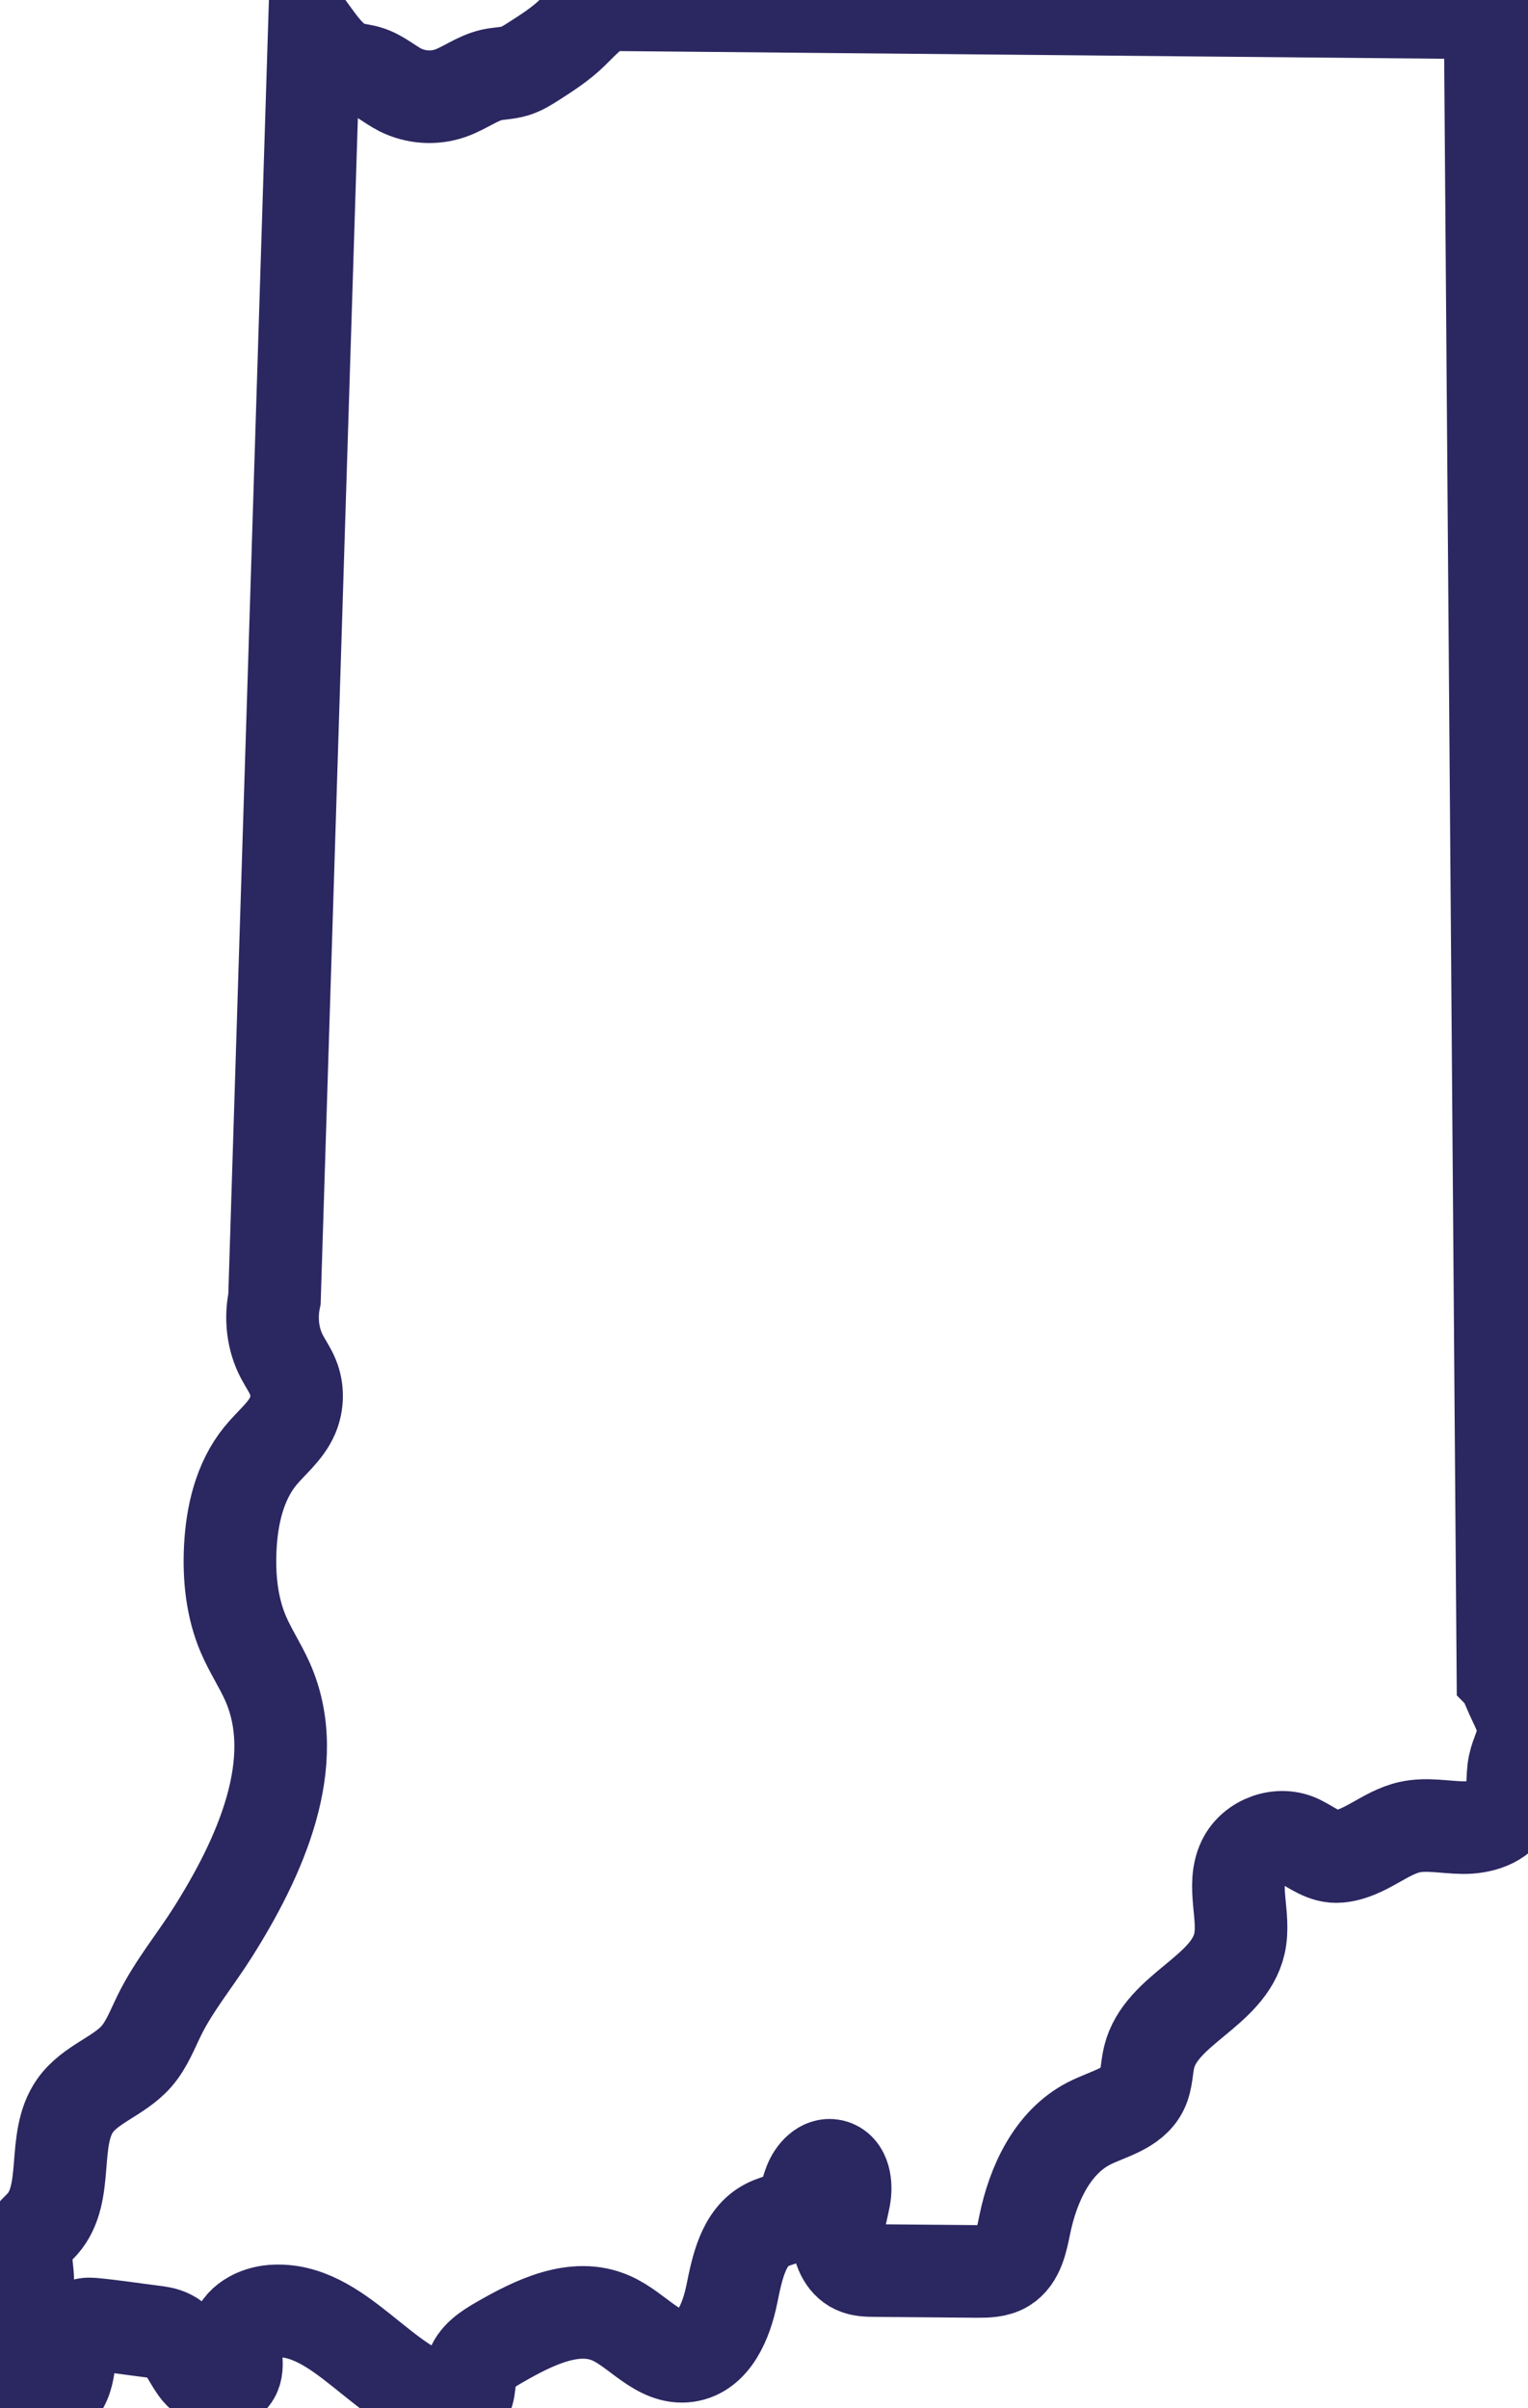 <svg width="33" height="52" viewBox="0 0 33 52" fill="none" xmlns="http://www.w3.org/2000/svg">
<g clip-path="url(#clip0_152_2537)">
<path d="M32.459 36.194L32.182 0.278L13.284 0.102C12.92 0.095 12.624 0.448 12.36 0.705C12.115 0.945 11.825 1.132 11.536 1.317C11.401 1.404 11.264 1.491 11.111 1.536C10.952 1.584 10.78 1.582 10.619 1.617C10.302 1.69 10.034 1.905 9.725 2.013C9.376 2.135 8.977 2.108 8.644 1.941C8.405 1.818 8.199 1.628 7.943 1.551C7.818 1.513 7.685 1.505 7.561 1.466C7.224 1.362 6.993 1.057 6.784 0.771L5.928 28.046C5.84 28.465 5.889 28.915 6.087 29.292C6.165 29.442 6.265 29.581 6.328 29.738C6.435 30.001 6.43 30.306 6.32 30.565C6.171 30.912 5.858 31.148 5.621 31.44C5.175 31.988 5.008 32.719 4.973 33.428C4.942 34.061 5.008 34.71 5.257 35.292C5.406 35.64 5.619 35.96 5.774 36.306C6.553 38.05 5.611 40.117 4.593 41.727C4.217 42.322 3.761 42.87 3.448 43.502C3.295 43.811 3.172 44.145 2.946 44.404C2.569 44.833 1.95 44.999 1.621 45.467C1.106 46.199 1.509 47.354 0.916 48.022C0.824 48.125 0.709 48.214 0.64 48.337C0.435 48.695 0.703 49.172 0.55 49.556C0.472 49.755 0.292 49.894 0.194 50.082C-0.051 50.547 0.247 51.104 0.536 51.542C0.585 51.617 0.636 51.691 0.709 51.741C0.916 51.882 1.214 51.743 1.343 51.529C1.474 51.314 1.486 51.05 1.517 50.8C1.558 50.464 1.611 50.149 1.987 50.182C2.422 50.221 2.858 50.29 3.291 50.344C3.422 50.36 3.557 50.377 3.675 50.439C3.945 50.578 4.059 50.897 4.237 51.146C4.415 51.395 4.795 51.575 5.004 51.355C5.21 51.136 5.032 50.773 5.088 50.474C5.153 50.124 5.535 49.929 5.887 49.902C7.33 49.798 8.256 51.573 9.672 51.876C9.764 51.894 9.864 51.907 9.948 51.867C10.173 51.76 10.112 51.424 10.179 51.181C10.257 50.897 10.531 50.723 10.784 50.578C11.528 50.149 12.419 49.707 13.204 50.057C13.774 50.31 14.226 50.959 14.841 50.87C15.414 50.787 15.686 50.118 15.804 49.543C15.921 48.969 16.053 48.297 16.573 48.038C16.783 47.932 17.043 47.91 17.212 47.742C17.372 47.584 17.409 47.344 17.49 47.134C17.572 46.925 17.762 46.711 17.979 46.761C18.241 46.821 18.285 47.182 18.234 47.449C18.183 47.723 18.096 47.99 18.098 48.268C18.099 48.546 18.218 48.847 18.468 48.963C18.598 49.023 18.747 49.027 18.893 49.027C19.626 49.033 20.362 49.039 21.096 49.046C21.302 49.046 21.521 49.046 21.699 48.938C21.991 48.76 22.063 48.372 22.132 48.034C22.312 47.157 22.731 46.255 23.518 45.851C23.931 45.639 24.462 45.54 24.667 45.119C24.771 44.904 24.761 44.653 24.818 44.42C25.072 43.38 26.531 43.011 26.768 41.968C26.901 41.379 26.594 40.722 26.854 40.179C27.062 39.747 27.637 39.546 28.064 39.756C28.358 39.901 28.595 40.114 28.92 40.085C29.47 40.036 29.905 39.573 30.443 39.453C30.819 39.37 31.208 39.459 31.592 39.463C31.976 39.468 32.411 39.343 32.579 38.995C32.71 38.723 32.642 38.4 32.706 38.103C32.755 37.869 32.888 37.654 32.902 37.413C32.914 37.177 32.808 36.951 32.706 36.739C32.618 36.557 32.553 36.381 32.463 36.198L32.459 36.194Z" stroke="#2B2761" stroke-width="2" stroke-miterlimit="10"/>
</g>
<defs>
<clipPath id="clip0_152_2537">
<rect width="33" height="52" fill="white"/>
</clipPath>
</defs>
</svg>
